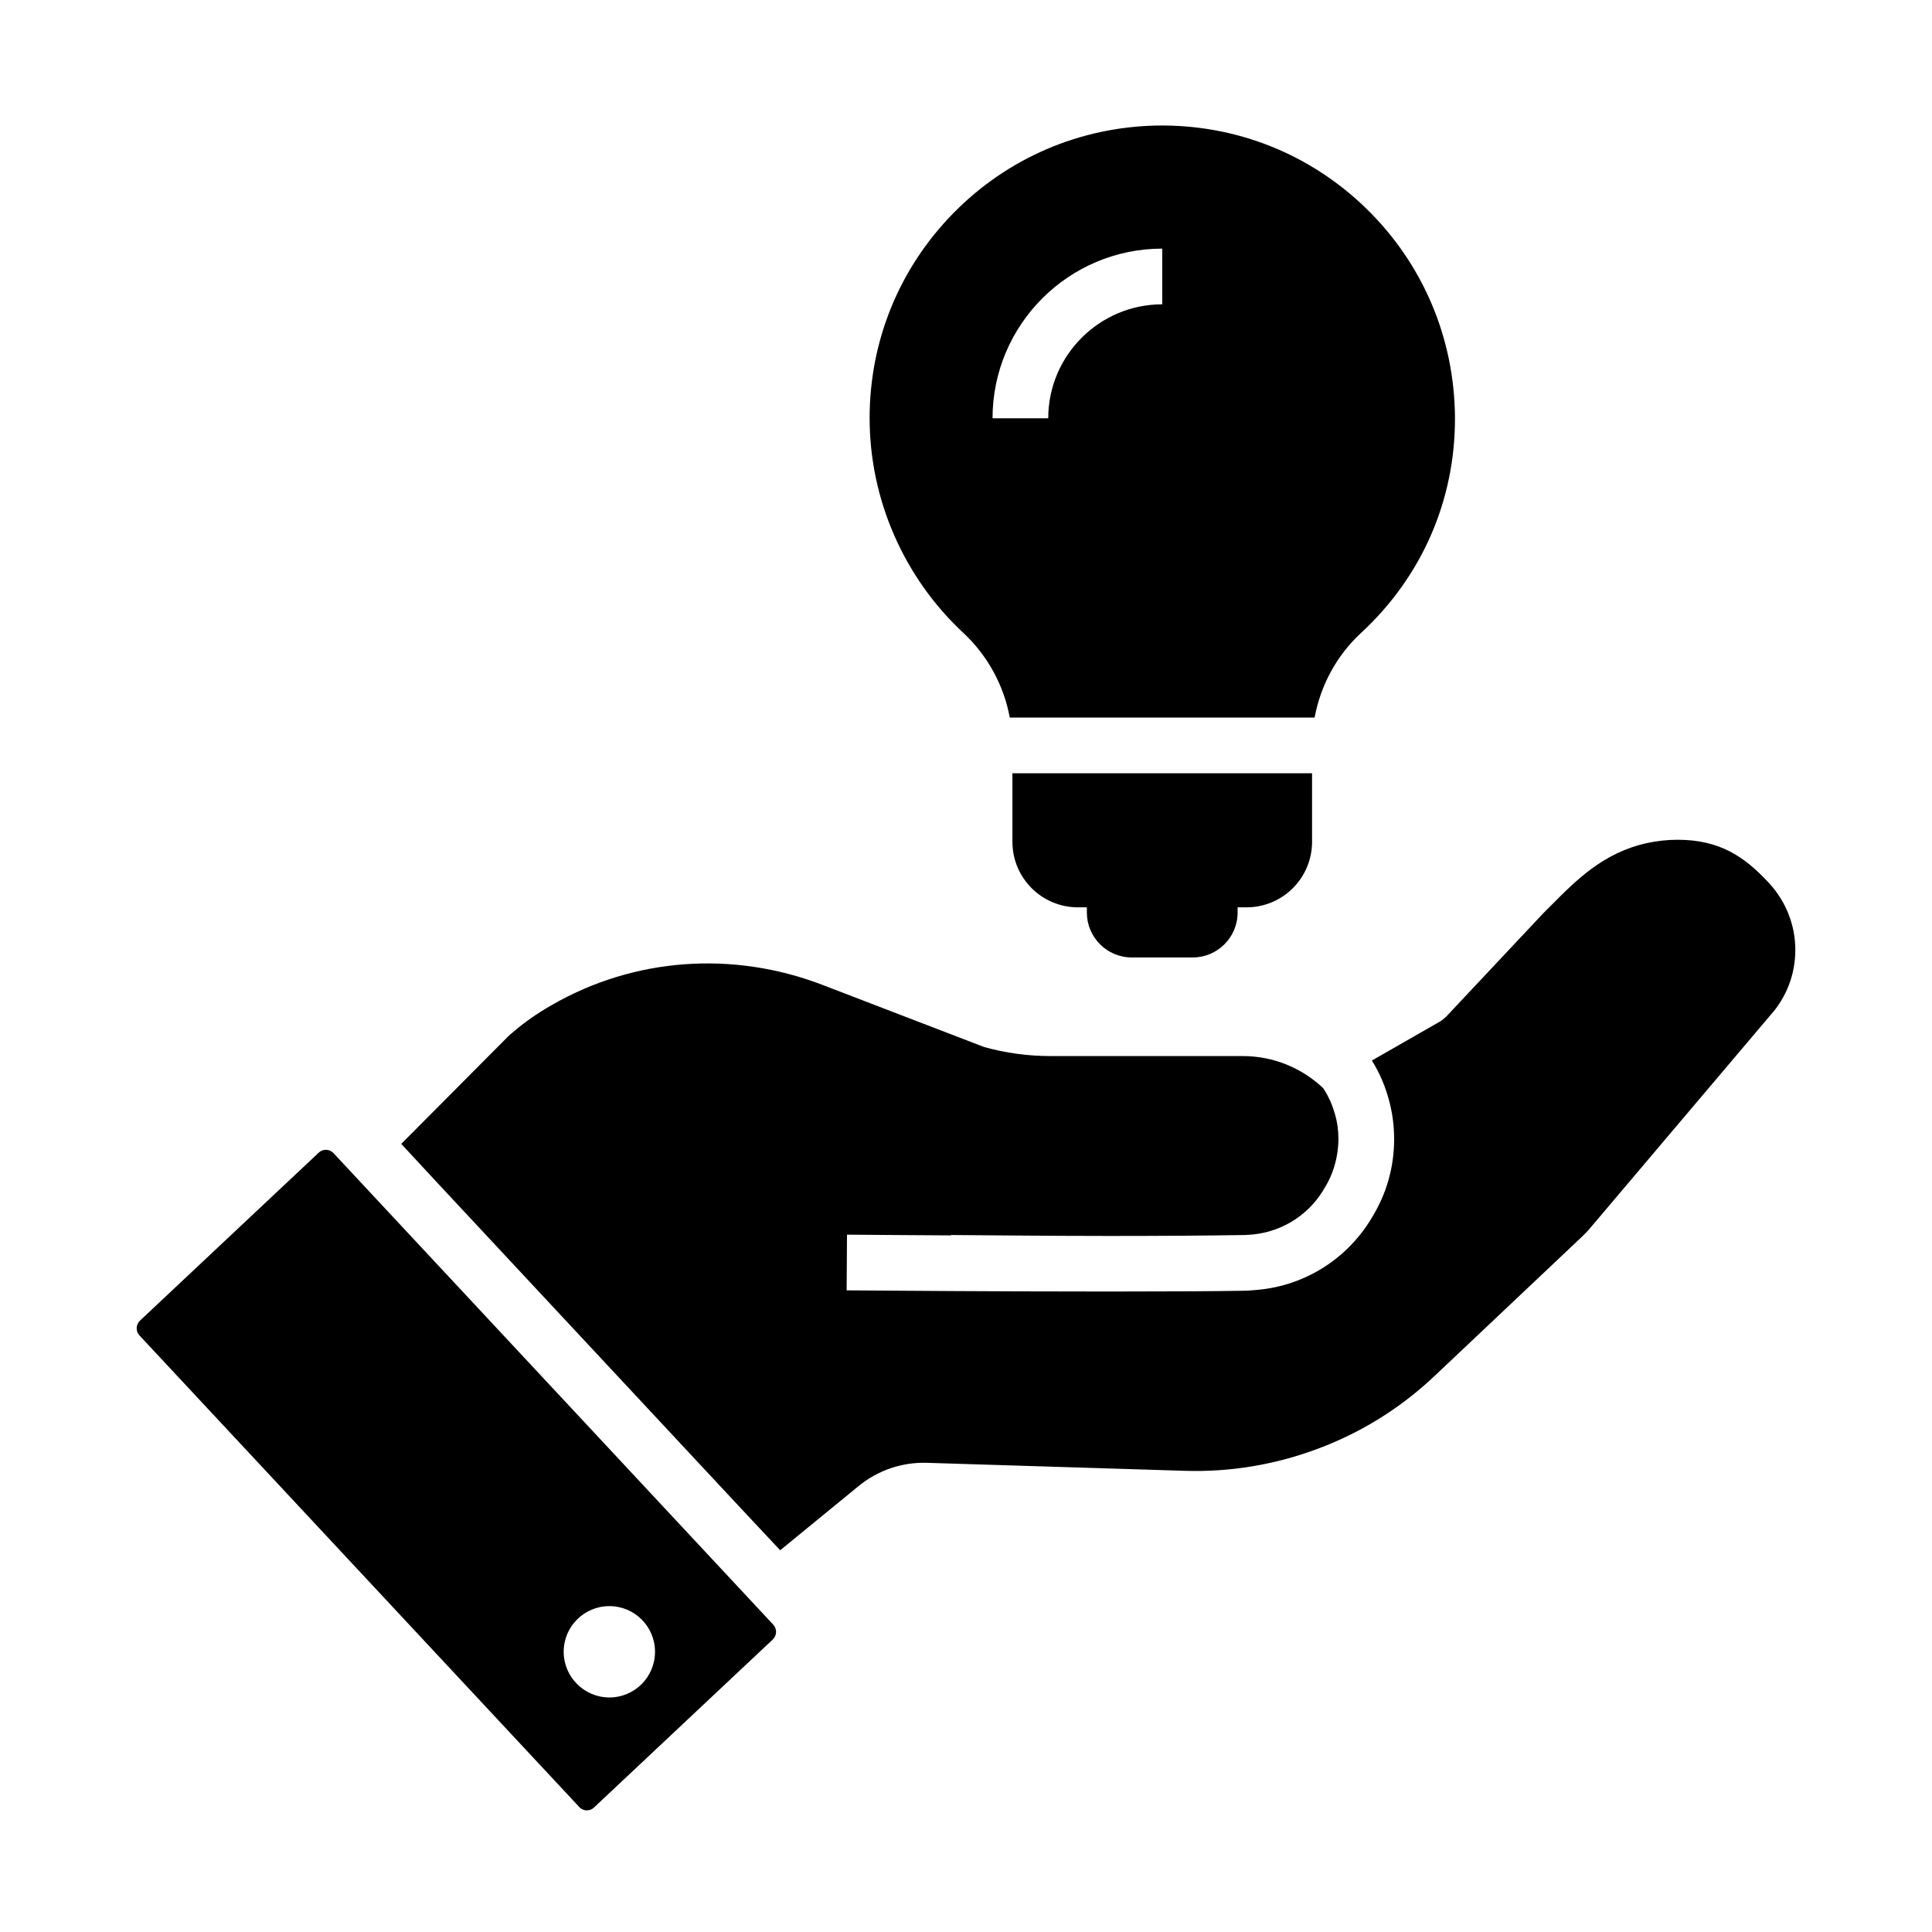 <?xml version="1.0" encoding="UTF-8"?>
<!-- Uploaded to: ICON Repo, www.iconrepo.com, Generator: ICON Repo Mixer Tools -->
<svg fill="#000000" width="800px" height="800px" version="1.1" viewBox="144 144 512 512" xmlns="http://www.w3.org/2000/svg">
 <g>
  <path d="m491.71 348.93v18.156c0 9.594-7.773 17.367-17.367 17.367h-2.363v1.379c0 6.594-5.363 11.906-11.906 11.906h-16.137c-6.594 0-11.906-5.363-11.906-11.906v-1.379h-2.363c-9.594 0-17.367-7.773-17.367-17.367v-18.156z"/>
  <path d="m506.17 199.36c-14.957-14.613-34.688-22.434-55.598-22.09-20.418 0.395-39.559 8.609-53.875 23.172-14.367 14.613-22.238 33.898-22.238 54.367 0 21.5 9.055 42.215 24.797 56.875 6.445 6.004 10.773 13.922 12.348 22.484h80.785c1.574-8.562 5.856-16.48 12.301-22.434 16.137-14.906 24.945-35.18 24.895-56.926-0.094-21.059-8.406-40.785-23.414-55.449zm-54.168 25.289c-16.629 0-30.207 13.531-30.207 30.207h-14.762c0-24.797 20.172-44.969 44.969-44.969z"/>
  <path d="m619.78 395.77c0 6.445-2.363 12.594-6.691 17.367l-48.117 56.828-0.098 0.098c-0.441 0.492-0.934 0.984-1.426 1.477l-39.262 37.098c-8.906 8.414-19.188 14.859-30.652 19.188-11.465 4.328-23.469 6.348-35.672 5.953l-68.242-2.117c-6.543-0.195-12.941 1.969-18.008 6.102l-20.859 17.074-10.133-10.82-80.25-86.055-10.039-10.82 28.191-28.34 0.098-0.098c0.395-0.395 0.789-0.738 1.23-1.082l0.051-0.051c2.953-2.559 6.445-5.019 10.43-7.281 21.746-12.496 47.871-14.414 71.684-5.266l42.754 16.434c5.758 1.625 11.711 2.41 17.711 2.41l50.832-0.004c8.117 0 15.742 3.148 21.453 8.609h-0.051c1.328 2.016 2.312 4.184 2.953 6.445 0.051 0.098 0.051 0.195 0.098 0.297 0.641 2.164 0.934 4.43 0.934 6.691 0 0.441 0 0.836-0.051 1.277-0.148 2.805-0.789 5.559-1.82 8.117-0.492 1.23-1.133 2.461-1.871 3.641l-0.344 0.59c-4.281 6.938-11.609 11.266-19.73 11.711-0.297 0-0.59 0-0.887 0.051-9.398 0.148-21.695 0.246-34.734 0.246h-1.867c-7.676 0-15.398-0.051-22.289-0.098-7.676-0.051-14.367-0.098-19.09-0.148v0.098c-11.07-0.051-20.812-0.148-27.551-0.195l-0.098 14.762c13.578 0.098 39.164 0.297 63.617 0.297h5.512 1.871 3.199c11.609 0 22.828-0.051 31.094-0.195 0.836 0 1.625-0.051 2.461-0.148 12.793-0.789 24.305-7.676 31.094-18.648l0.344-0.59c3.887-6.25 5.902-13.43 5.902-20.812 0-2.312-0.195-4.574-0.59-6.84-0.441-2.508-1.133-4.969-2.016-7.332-0.887-2.312-1.969-4.527-3.297-6.641l17.711-10.137c0.738-0.395 1.379-0.934 1.969-1.477l25.684-27.355c0.641-0.641 1.23-1.277 1.871-1.871 6.938-6.988 14.07-14.219 25.633-16.777 2.707-0.59 5.461-0.887 8.168-0.887 11.266 0 17.809 4.574 24.207 11.465 4.519 4.922 6.981 11.172 6.981 17.762z"/>
  <path d="m348.93 574.56-116.55-124.97c-0.543-0.59-1.277-0.887-2.016-0.887-0.688 0-1.379 0.246-1.871 0.738l-47.383 44.527c-1.133 1.082-1.18 2.805-0.148 3.938l116.55 124.97c0.688 0.738 1.477 0.887 1.918 0.887 0.441 0 1.23-0.051 1.969-0.738l47.379-44.527c1.137-1.086 1.184-2.809 0.152-3.938zm-43.445 19.285c-6.641 0-12.102-5.41-12.102-12.102s5.41-12.102 12.102-12.102 12.102 5.41 12.102 12.102c0.004 6.688-5.41 12.102-12.102 12.102z"/>
 </g>
</svg>